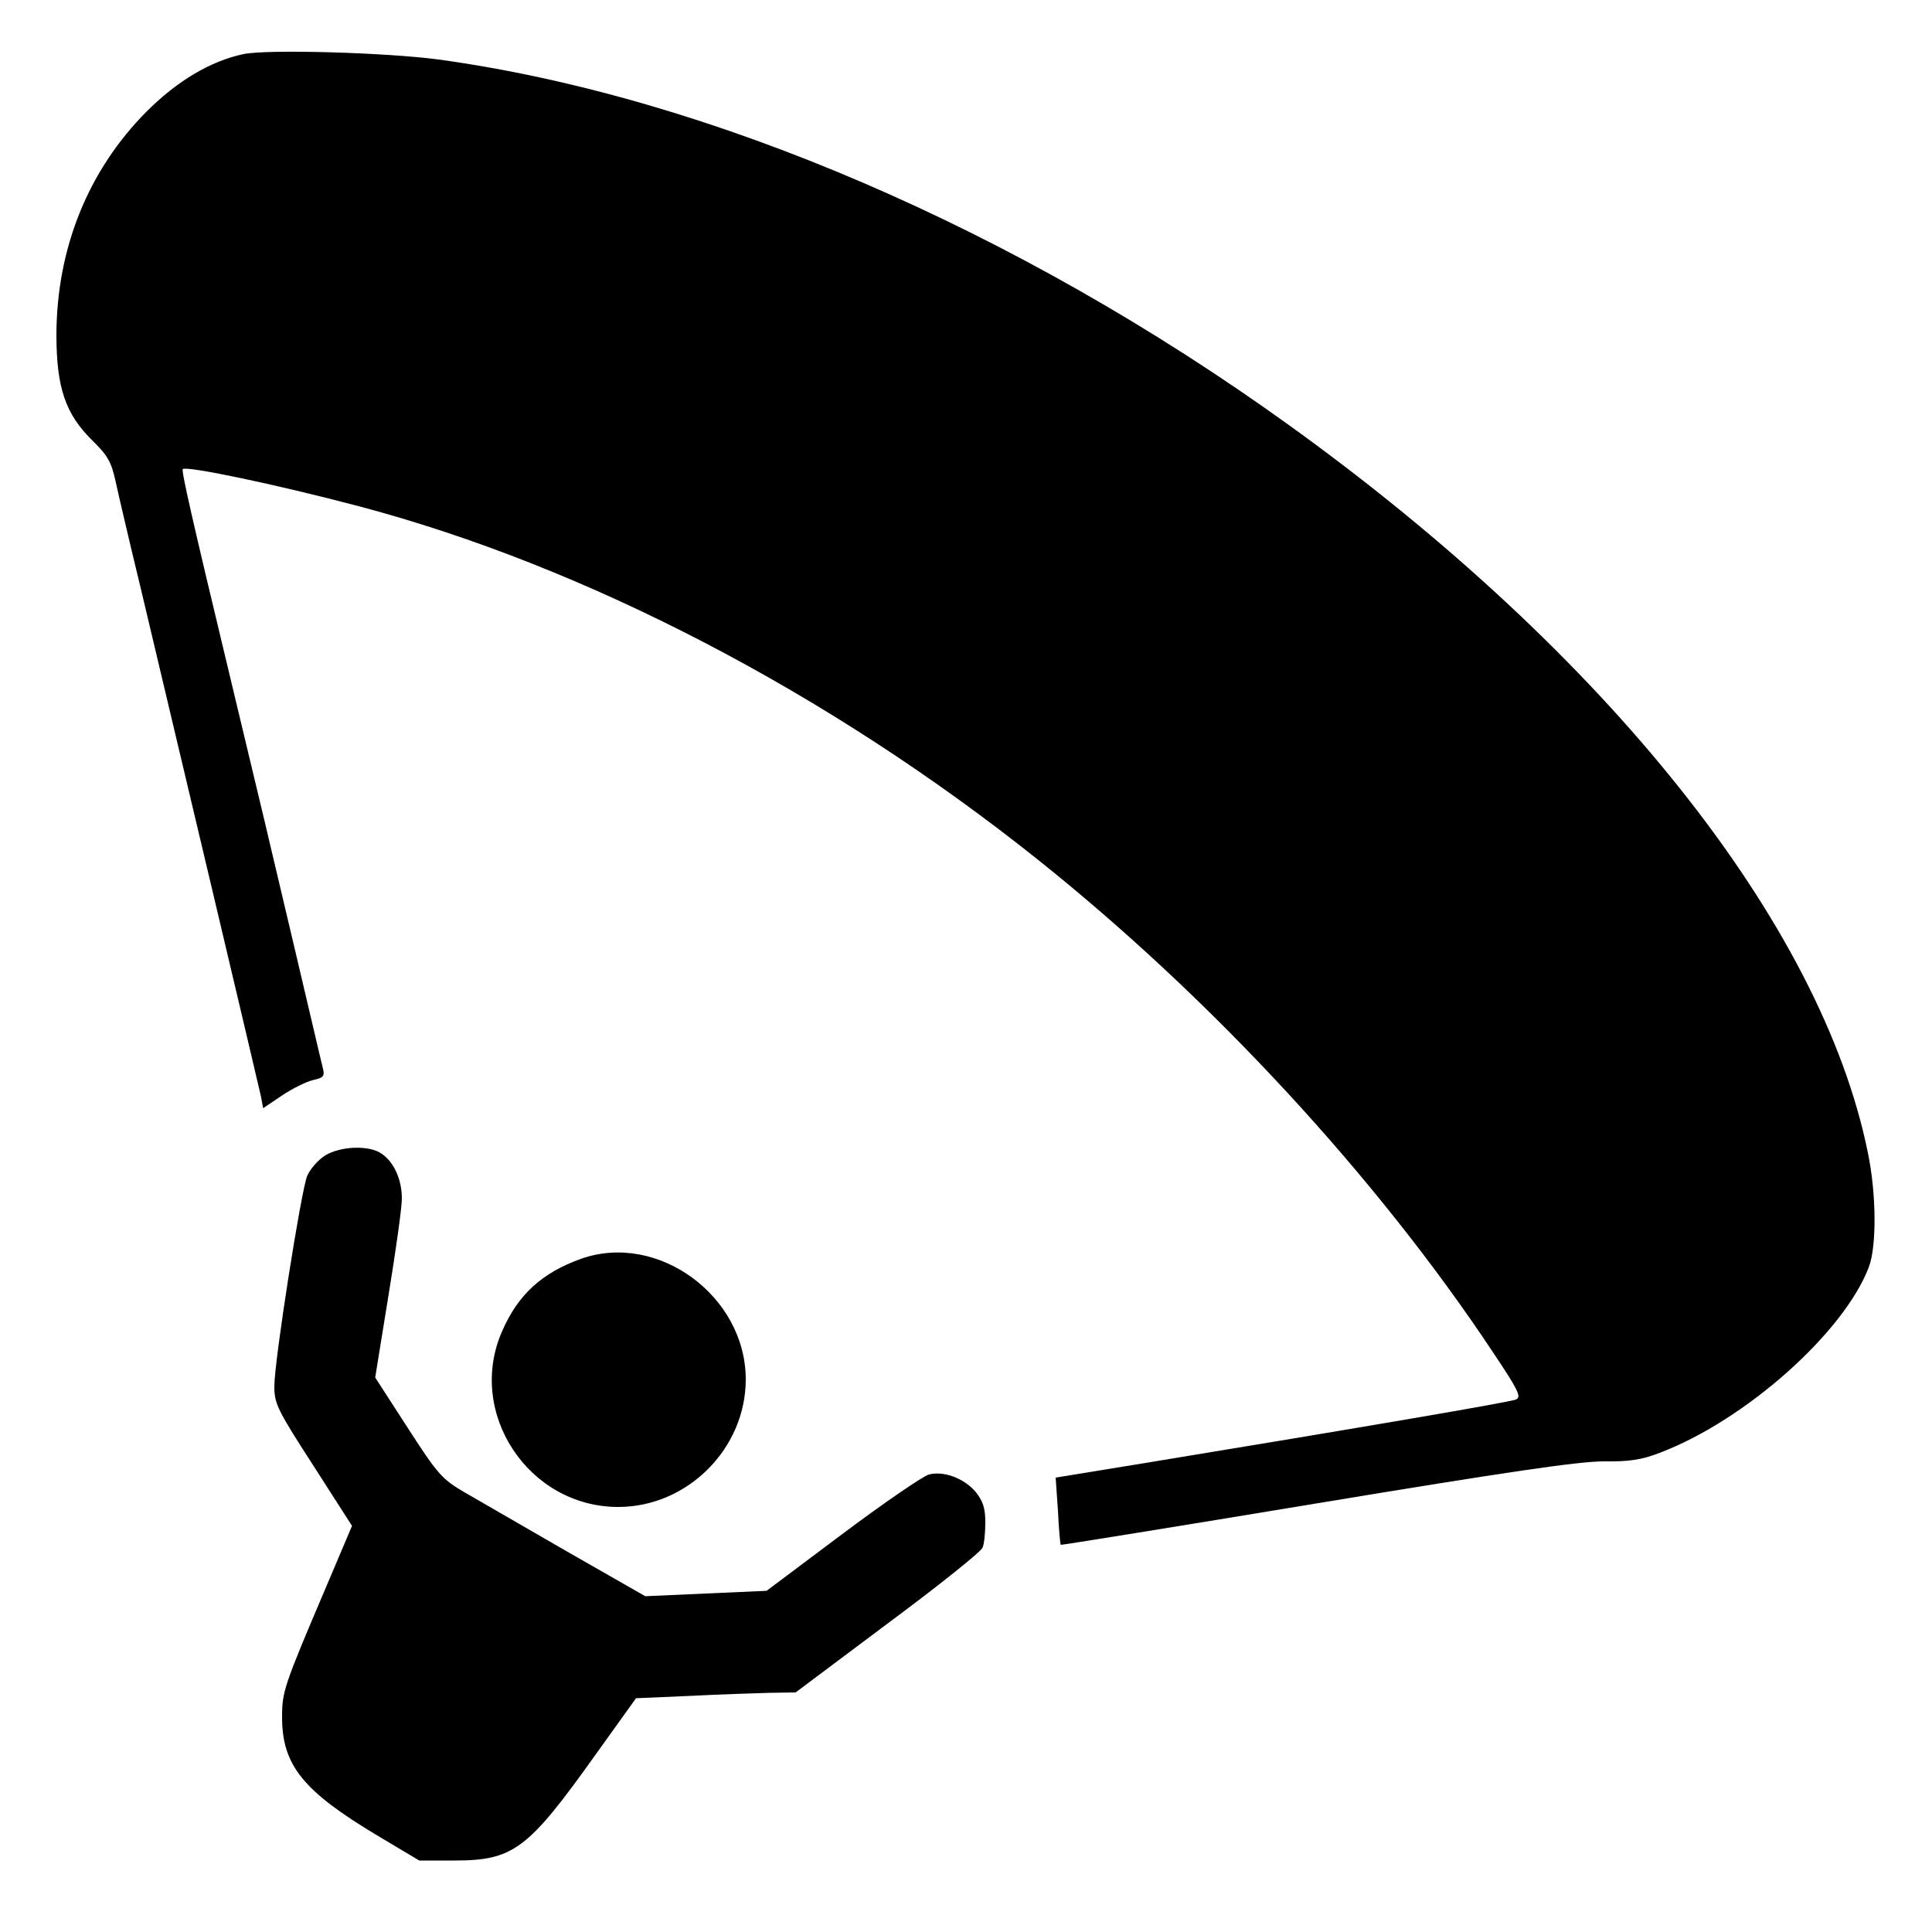 <?xml version="1.0" standalone="no"?>
<!DOCTYPE svg PUBLIC "-//W3C//DTD SVG 20010904//EN"
 "http://www.w3.org/TR/2001/REC-SVG-20010904/DTD/svg10.dtd">
<svg version="1.0" xmlns="http://www.w3.org/2000/svg"
 width="500pt" height="500pt" viewBox="0 0 500 500"
 preserveAspectRatio="xMidYMid meet">
<g transform="translate(0,500) scale(0.1,-0.1)"
fill="#000000" stroke="none">
<path d="M630 4860 c-85 -18 -171 -69 -251 -149 -150 -151 -232 -352 -233
-576 0 -138 23 -206 93 -275 39 -38 49 -55 60 -105 7 -33 37 -161 67 -285 93
-391 302 -1274 309 -1306 l6 -32 49 33 c27 18 63 36 81 40 27 6 30 10 24 33
-4 15 -35 149 -70 297 -70 297 -90 382 -170 715 -99 412 -126 532 -122 536 9
9 244 -40 459 -97 584 -155 1213 -482 1753 -913 450 -359 877 -821 1179 -1276
67 -100 74 -116 59 -122 -17 -7 -392 -71 -964 -165 l-227 -37 6 -86 c2 -47 6
-86 7 -88 1 -1 299 47 661 107 495 82 680 109 744 109 65 -1 99 4 145 22 222
84 478 312 542 482 20 55 19 189 -3 295 -120 592 -675 1290 -1497 1882 -705
508 -1503 851 -2202 947 -134 18 -443 27 -505 14z"/>
<path d="M842 2010 c-18 -11 -39 -35 -47 -53 -16 -40 -85 -478 -85 -545 0 -45
8 -61 101 -205 l100 -156 -67 -158 c-110 -258 -114 -271 -114 -337 0 -124 54
-191 246 -306 l109 -65 90 0 c154 0 191 28 367 275 l104 145 139 6 c77 4 170
7 207 8 l67 1 239 179 c132 98 242 186 245 196 4 9 7 38 7 65 0 37 -6 55 -25
79 -30 35 -82 55 -121 45 -15 -4 -116 -73 -224 -154 l-196 -147 -157 -7 -157
-7 -203 116 c-111 64 -230 133 -265 153 -58 34 -69 46 -147 167 l-84 130 34
210 c19 116 35 229 35 253 0 49 -20 94 -52 116 -32 23 -106 20 -146 -4z"/>
<path d="M1503 1742 c-100 -36 -162 -92 -203 -186 -94 -211 67 -456 300 -456
179 0 330 151 330 330 0 216 -228 383 -427 312z"/>
</g>
</svg>
